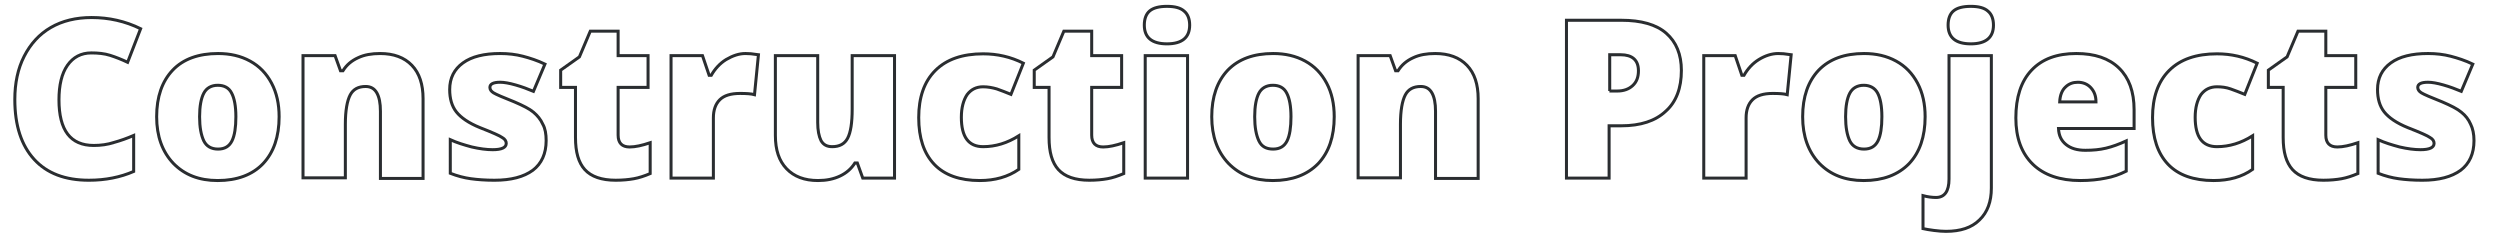 <?xml version="1.0" encoding="utf-8"?>
<!-- Generator: Adobe Illustrator 23.0.2, SVG Export Plug-In . SVG Version: 6.00 Build 0)  -->
<svg version="1.1" id="Calque_1" xmlns="http://www.w3.org/2000/svg" xmlns:xlink="http://www.w3.org/1999/xlink" x="0px" y="0px"
	 viewBox="0 0 826.7 78" style="enable-background:new 0 0 826.7 78;" xml:space="preserve">
<style type="text/css">
	.st0{fill:none;stroke:#2A2D30;stroke-miterlimit:10;}
</style>
<g>
	<path class="st0" d="M30.2,17.5c-3.4,0-6,1.4-7.9,4.1s-2.8,6.6-2.8,11.4c0,10.1,3.8,15.1,11.5,15.1c2.3,0,4.6-0.3,6.7-1
		c2.2-0.6,4.4-1.4,6.5-2.3v11.9c-4.4,1.9-9.3,2.9-14.8,2.9c-7.9,0-13.9-2.3-18.1-6.9S4.9,41.6,4.9,32.9c0-5.4,1-10.2,3.1-14.3
		s5-7.3,8.8-9.5s8.3-3.3,13.5-3.3c5.7,0,11.1,1.2,16.2,3.7l-4.3,11.1c-1.9-0.9-3.9-1.7-5.8-2.3S32.4,17.5,30.2,17.5z"/>
	<path class="st0" d="M92.3,38.6c0,6.6-1.8,11.8-5.3,15.5s-8.6,5.6-15,5.6c-6.2,0-11-1.9-14.7-5.7c-3.6-3.8-5.5-8.9-5.5-15.4
		c0-6.6,1.8-11.7,5.3-15.4s8.6-5.5,15-5.5c4,0,7.5,0.8,10.6,2.5c3.1,1.7,5.4,4.1,7.1,7.3C91.5,30.7,92.3,34.4,92.3,38.6z M66,38.6
		c0,3.5,0.5,6.1,1.4,8c0.9,1.8,2.5,2.7,4.7,2.7c2.2,0,3.7-0.9,4.6-2.7s1.3-4.5,1.3-8c0-3.5-0.5-6.1-1.4-7.8
		c-0.9-1.8-2.5-2.6-4.6-2.6c-2.1,0-3.7,0.9-4.6,2.6C66.5,32.5,66,35.1,66,38.6z"/>
	<path class="st0" d="M125.8,58.9V36.8c0-2.7-0.4-4.7-1.2-6.1s-2-2.1-3.7-2.1c-2.4,0-4.1,0.9-5.1,2.8s-1.6,5.1-1.6,9.7v17.7h-14
		V18.4h10.6l1.8,5h0.8c1.2-1.9,2.8-3.3,5-4.3c2.1-1,4.5-1.4,7.3-1.4c4.5,0,8,1.3,10.5,3.9s3.7,6.3,3.7,11v26.4H125.8z"/>
	<path class="st0" d="M180.6,46.5c0,4.3-1.5,7.6-4.4,9.8c-3,2.2-7.2,3.3-12.7,3.3c-3,0-5.6-0.2-7.8-0.5c-2.2-0.3-4.5-0.9-6.8-1.8
		V46.2c2.2,1,4.5,1.7,7.1,2.4c2.6,0.6,4.9,0.9,6.9,0.9c3,0,4.5-0.7,4.5-2.1c0-0.7-0.4-1.4-1.3-1.9c-0.8-0.6-3.3-1.7-7.4-3.3
		c-3.7-1.5-6.3-3.3-7.8-5.2c-1.5-1.9-2.2-4.4-2.2-7.4c0-3.8,1.5-6.7,4.4-8.8c2.9-2.1,7-3.1,12.3-3.1c2.7,0,5.2,0.3,7.5,0.9
		c2.3,0.6,4.8,1.4,7.3,2.6l-3.8,9c-1.9-0.8-3.8-1.5-5.9-2.1s-3.8-0.9-5.1-0.9c-2.3,0-3.4,0.6-3.4,1.7c0,0.7,0.4,1.3,1.2,1.8
		s3.1,1.5,6.9,3c2.8,1.2,5,2.3,6.3,3.4s2.4,2.4,3.1,4C180.3,42.5,180.6,44.3,180.6,46.5z"/>
	<path class="st0" d="M208.2,48.6c1.9,0,4.1-0.5,6.8-1.4v10.2c-1.9,0.8-3.7,1.4-5.4,1.7c-1.7,0.3-3.7,0.5-6,0.5
		c-4.7,0-8.1-1.2-10.2-3.5c-2.1-2.3-3.1-5.8-3.1-10.6V28.9h-4.9v-5.7l6.2-4.4l3.6-8.5h9.2v8.1h9.9v10.5h-9.9v15.8
		C204.4,47.3,205.7,48.6,208.2,48.6z"/>
	<path class="st0" d="M246.5,17.7c1.2,0,2.4,0.1,3.5,0.3l0.8,0.1l-1.3,13.2c-1.1-0.3-2.7-0.4-4.8-0.4c-3.1,0-5.3,0.7-6.7,2.1
		c-1.4,1.4-2.1,3.4-2.1,6v19.9h-14V18.4h10.4l2.2,6.5h0.7c1.2-2.1,2.8-3.9,4.9-5.2C242.3,18.4,244.4,17.7,246.5,17.7z"/>
	<path class="st0" d="M285.3,58.9l-1.8-5h-0.8c-1.2,1.9-2.8,3.3-4.9,4.3s-4.5,1.5-7.3,1.5c-4.5,0-7.9-1.3-10.4-3.9
		c-2.5-2.6-3.7-6.2-3.7-11V18.4h14v22.1c0,2.6,0.4,4.6,1.1,6c0.8,1.4,2,2,3.7,2c2.4,0,4.1-0.9,5.1-2.8c1-1.9,1.5-5.1,1.5-9.6V18.4
		h14v40.5H285.3z"/>
	<path class="st0" d="M324,59.7c-6.6,0-11.7-1.8-15.1-5.4s-5.1-8.7-5.1-15.4c0-6.7,1.8-11.9,5.5-15.6c3.7-3.7,9-5.5,15.8-5.5
		c4.7,0,9.1,1,13.3,3.1l-4.1,10.3c-1.7-0.7-3.3-1.3-4.7-1.8c-1.4-0.4-2.9-0.7-4.5-0.7c-2.3,0-4,0.9-5.3,2.6
		c-1.2,1.8-1.9,4.3-1.9,7.5c0,6.5,2.4,9.7,7.2,9.7c4.1,0,8-1.2,11.8-3.6v11.1C333.3,58.5,329,59.7,324,59.7z"/>
	<path class="st0" d="M364.8,48.6c1.9,0,4.1-0.5,6.8-1.4v10.2c-1.9,0.8-3.7,1.4-5.4,1.7c-1.7,0.3-3.7,0.5-6,0.5
		c-4.7,0-8.1-1.2-10.2-3.5c-2.1-2.3-3.1-5.8-3.1-10.6V28.9H342v-5.7l6.2-4.4l3.6-8.5h9.2v8.1h9.9v10.5H361v15.8
		C361,47.3,362.3,48.6,364.8,48.6z"/>
	<path class="st0" d="M378.4,8.3c0-2.1,0.6-3.7,1.8-4.7c1.2-1,3.1-1.5,5.7-1.5c2.6,0,4.5,0.5,5.7,1.6c1.2,1,1.8,2.6,1.8,4.6
		c0,4.1-2.5,6.2-7.5,6.2C380.9,14.5,378.4,12.4,378.4,8.3z M392.7,58.9h-14V18.4h14V58.9z"/>
	<path class="st0" d="M441.2,38.6c0,6.6-1.8,11.8-5.3,15.5c-3.6,3.7-8.6,5.6-15,5.6c-6.2,0-11-1.9-14.7-5.7
		c-3.6-3.8-5.5-8.9-5.5-15.4c0-6.6,1.8-11.7,5.3-15.4c3.6-3.7,8.6-5.5,15-5.5c4,0,7.5,0.8,10.6,2.5c3.1,1.7,5.4,4.1,7.1,7.3
		S441.2,34.4,441.2,38.6z M414.9,38.6c0,3.5,0.5,6.1,1.4,8s2.5,2.7,4.7,2.7c2.2,0,3.7-0.9,4.6-2.7s1.3-4.5,1.3-8
		c0-3.5-0.5-6.1-1.4-7.8c-0.9-1.8-2.5-2.6-4.6-2.6c-2.1,0-3.7,0.9-4.6,2.6C415.4,32.5,414.9,35.1,414.9,38.6z"/>
	<path class="st0" d="M474.7,58.9V36.8c0-2.7-0.4-4.7-1.2-6.1c-0.8-1.4-2-2.1-3.7-2.1c-2.4,0-4.1,0.9-5.1,2.8
		c-1,1.9-1.6,5.1-1.6,9.7v17.7h-14V18.4h10.6l1.8,5h0.8c1.2-1.9,2.8-3.3,5-4.3c2.1-1,4.5-1.4,7.3-1.4c4.5,0,8,1.3,10.5,3.9
		s3.7,6.3,3.7,11v26.4H474.7z"/>
	<path class="st0" d="M556,23.3c0,5.8-1.7,10.4-5.2,13.5c-3.4,3.2-8.3,4.8-14.7,4.8h-4v17.3h-14.1V6.7h18.1c6.6,0,11.6,1.4,14.9,4.3
		S556,18,556,23.3z M532.2,30.1h2.6c2.1,0,3.8-0.6,5.1-1.8c1.3-1.2,1.9-2.8,1.9-4.9c0-3.5-2-5.3-5.9-5.3h-3.6V30.1z"/>
	<path class="st0" d="M588,17.7c1.2,0,2.4,0.1,3.5,0.3l0.8,0.1L591,31.3c-1.1-0.3-2.7-0.4-4.8-0.4c-3.1,0-5.3,0.7-6.7,2.1
		c-1.4,1.4-2.1,3.4-2.1,6v19.9h-14V18.4h10.4l2.2,6.5h0.7c1.2-2.1,2.8-3.9,4.9-5.2S585.9,17.7,588,17.7z"/>
	<path class="st0" d="M636.6,38.6c0,6.6-1.8,11.8-5.3,15.5c-3.6,3.7-8.6,5.6-15,5.6c-6.2,0-11-1.9-14.7-5.7
		c-3.6-3.8-5.5-8.9-5.5-15.4c0-6.6,1.8-11.7,5.3-15.4c3.6-3.7,8.6-5.5,15-5.5c4,0,7.5,0.8,10.6,2.5c3.1,1.7,5.4,4.1,7.1,7.3
		C635.8,30.7,636.6,34.4,636.6,38.6z M610.3,38.6c0,3.5,0.5,6.1,1.4,8c0.9,1.8,2.5,2.7,4.7,2.7c2.2,0,3.7-0.9,4.6-2.7
		c0.9-1.8,1.3-4.5,1.3-8c0-3.5-0.5-6.1-1.4-7.8s-2.5-2.6-4.6-2.6c-2.1,0-3.7,0.9-4.6,2.6C610.8,32.5,610.3,35.1,610.3,38.6z"/>
	<path class="st0" d="M643.5,76.5c-1.1,0-2.5-0.1-4-0.3c-1.5-0.2-2.7-0.4-3.6-0.6V64.7c1.5,0.4,3,0.6,4.3,0.6c2.8,0,4.3-2,4.3-6.1
		V18.4h14v43.8c0,4.5-1.3,8-3.9,10.5C652,75.3,648.3,76.5,643.5,76.5z M644.2,8.3c0-2.1,0.6-3.7,1.8-4.7s3.1-1.5,5.7-1.5
		c2.6,0,4.5,0.5,5.7,1.6c1.2,1,1.8,2.6,1.8,4.6c0,4.1-2.5,6.2-7.5,6.2C646.7,14.5,644.2,12.4,644.2,8.3z"/>
	<path class="st0" d="M687.9,59.7c-6.7,0-12-1.8-15.7-5.4s-5.6-8.7-5.6-15.3c0-6.8,1.7-12.1,5.2-15.8c3.5-3.7,8.4-5.5,14.8-5.5
		c6.1,0,10.8,1.6,14.1,4.8s5,7.8,5,13.8v6.2h-25c0.1,2.3,0.9,4,2.5,5.3c1.6,1.3,3.7,1.9,6.4,1.9c2.5,0,4.7-0.2,6.8-0.7
		c2.1-0.5,4.3-1.3,6.7-2.4v10c-2.2,1.1-4.5,1.9-6.8,2.3C693.9,59.4,691.1,59.7,687.9,59.7z M687.1,27.2c-1.6,0-3,0.5-4.1,1.6
		c-1.1,1-1.8,2.7-1.9,4.9h12c0-2-0.6-3.5-1.7-4.7C690.3,27.8,688.8,27.2,687.1,27.2z"/>
	<path class="st0" d="M732,59.7c-6.6,0-11.7-1.8-15.1-5.4s-5.1-8.7-5.1-15.4c0-6.7,1.8-11.9,5.5-15.6s9-5.5,15.8-5.5
		c4.7,0,9.1,1,13.3,3.1l-4.1,10.3c-1.7-0.7-3.3-1.3-4.7-1.8s-2.9-0.7-4.5-0.7c-2.3,0-4,0.9-5.3,2.6c-1.2,1.8-1.9,4.3-1.9,7.5
		c0,6.5,2.4,9.7,7.2,9.7c4.1,0,8-1.2,11.8-3.6v11.1C741.4,58.5,737.1,59.7,732,59.7z"/>
	<path class="st0" d="M772.9,48.6c1.9,0,4.1-0.5,6.8-1.4v10.2c-1.9,0.8-3.7,1.4-5.4,1.7c-1.7,0.3-3.7,0.5-6,0.5
		c-4.7,0-8.1-1.2-10.2-3.5c-2.1-2.3-3.1-5.8-3.1-10.6V28.9h-4.9v-5.7l6.2-4.4l3.6-8.5h9.2v8.1h9.9v10.5h-9.9v15.8
		C769.1,47.3,770.4,48.6,772.9,48.6z"/>
	<path class="st0" d="M818.1,46.5c0,4.3-1.5,7.6-4.4,9.8c-3,2.2-7.2,3.3-12.7,3.3c-3,0-5.6-0.2-7.8-0.5c-2.2-0.3-4.5-0.9-6.8-1.8
		V46.2c2.2,1,4.5,1.7,7.1,2.4c2.6,0.6,4.9,0.9,6.9,0.9c3,0,4.5-0.7,4.5-2.1c0-0.7-0.4-1.4-1.3-1.9c-0.8-0.6-3.3-1.7-7.4-3.3
		c-3.7-1.5-6.3-3.3-7.8-5.2c-1.5-1.9-2.2-4.4-2.2-7.4c0-3.8,1.5-6.7,4.4-8.8c2.9-2.1,7-3.1,12.3-3.1c2.7,0,5.2,0.3,7.5,0.9
		c2.3,0.6,4.8,1.4,7.3,2.6l-3.8,9c-1.9-0.8-3.8-1.5-5.9-2.1c-2.1-0.6-3.8-0.9-5.1-0.9c-2.3,0-3.4,0.6-3.4,1.7c0,0.7,0.4,1.3,1.2,1.8
		s3.1,1.5,6.9,3c2.8,1.2,5,2.3,6.3,3.4c1.4,1.1,2.4,2.4,3.1,4C817.7,42.5,818.1,44.3,818.1,46.5z"/>
</g>
</svg>
